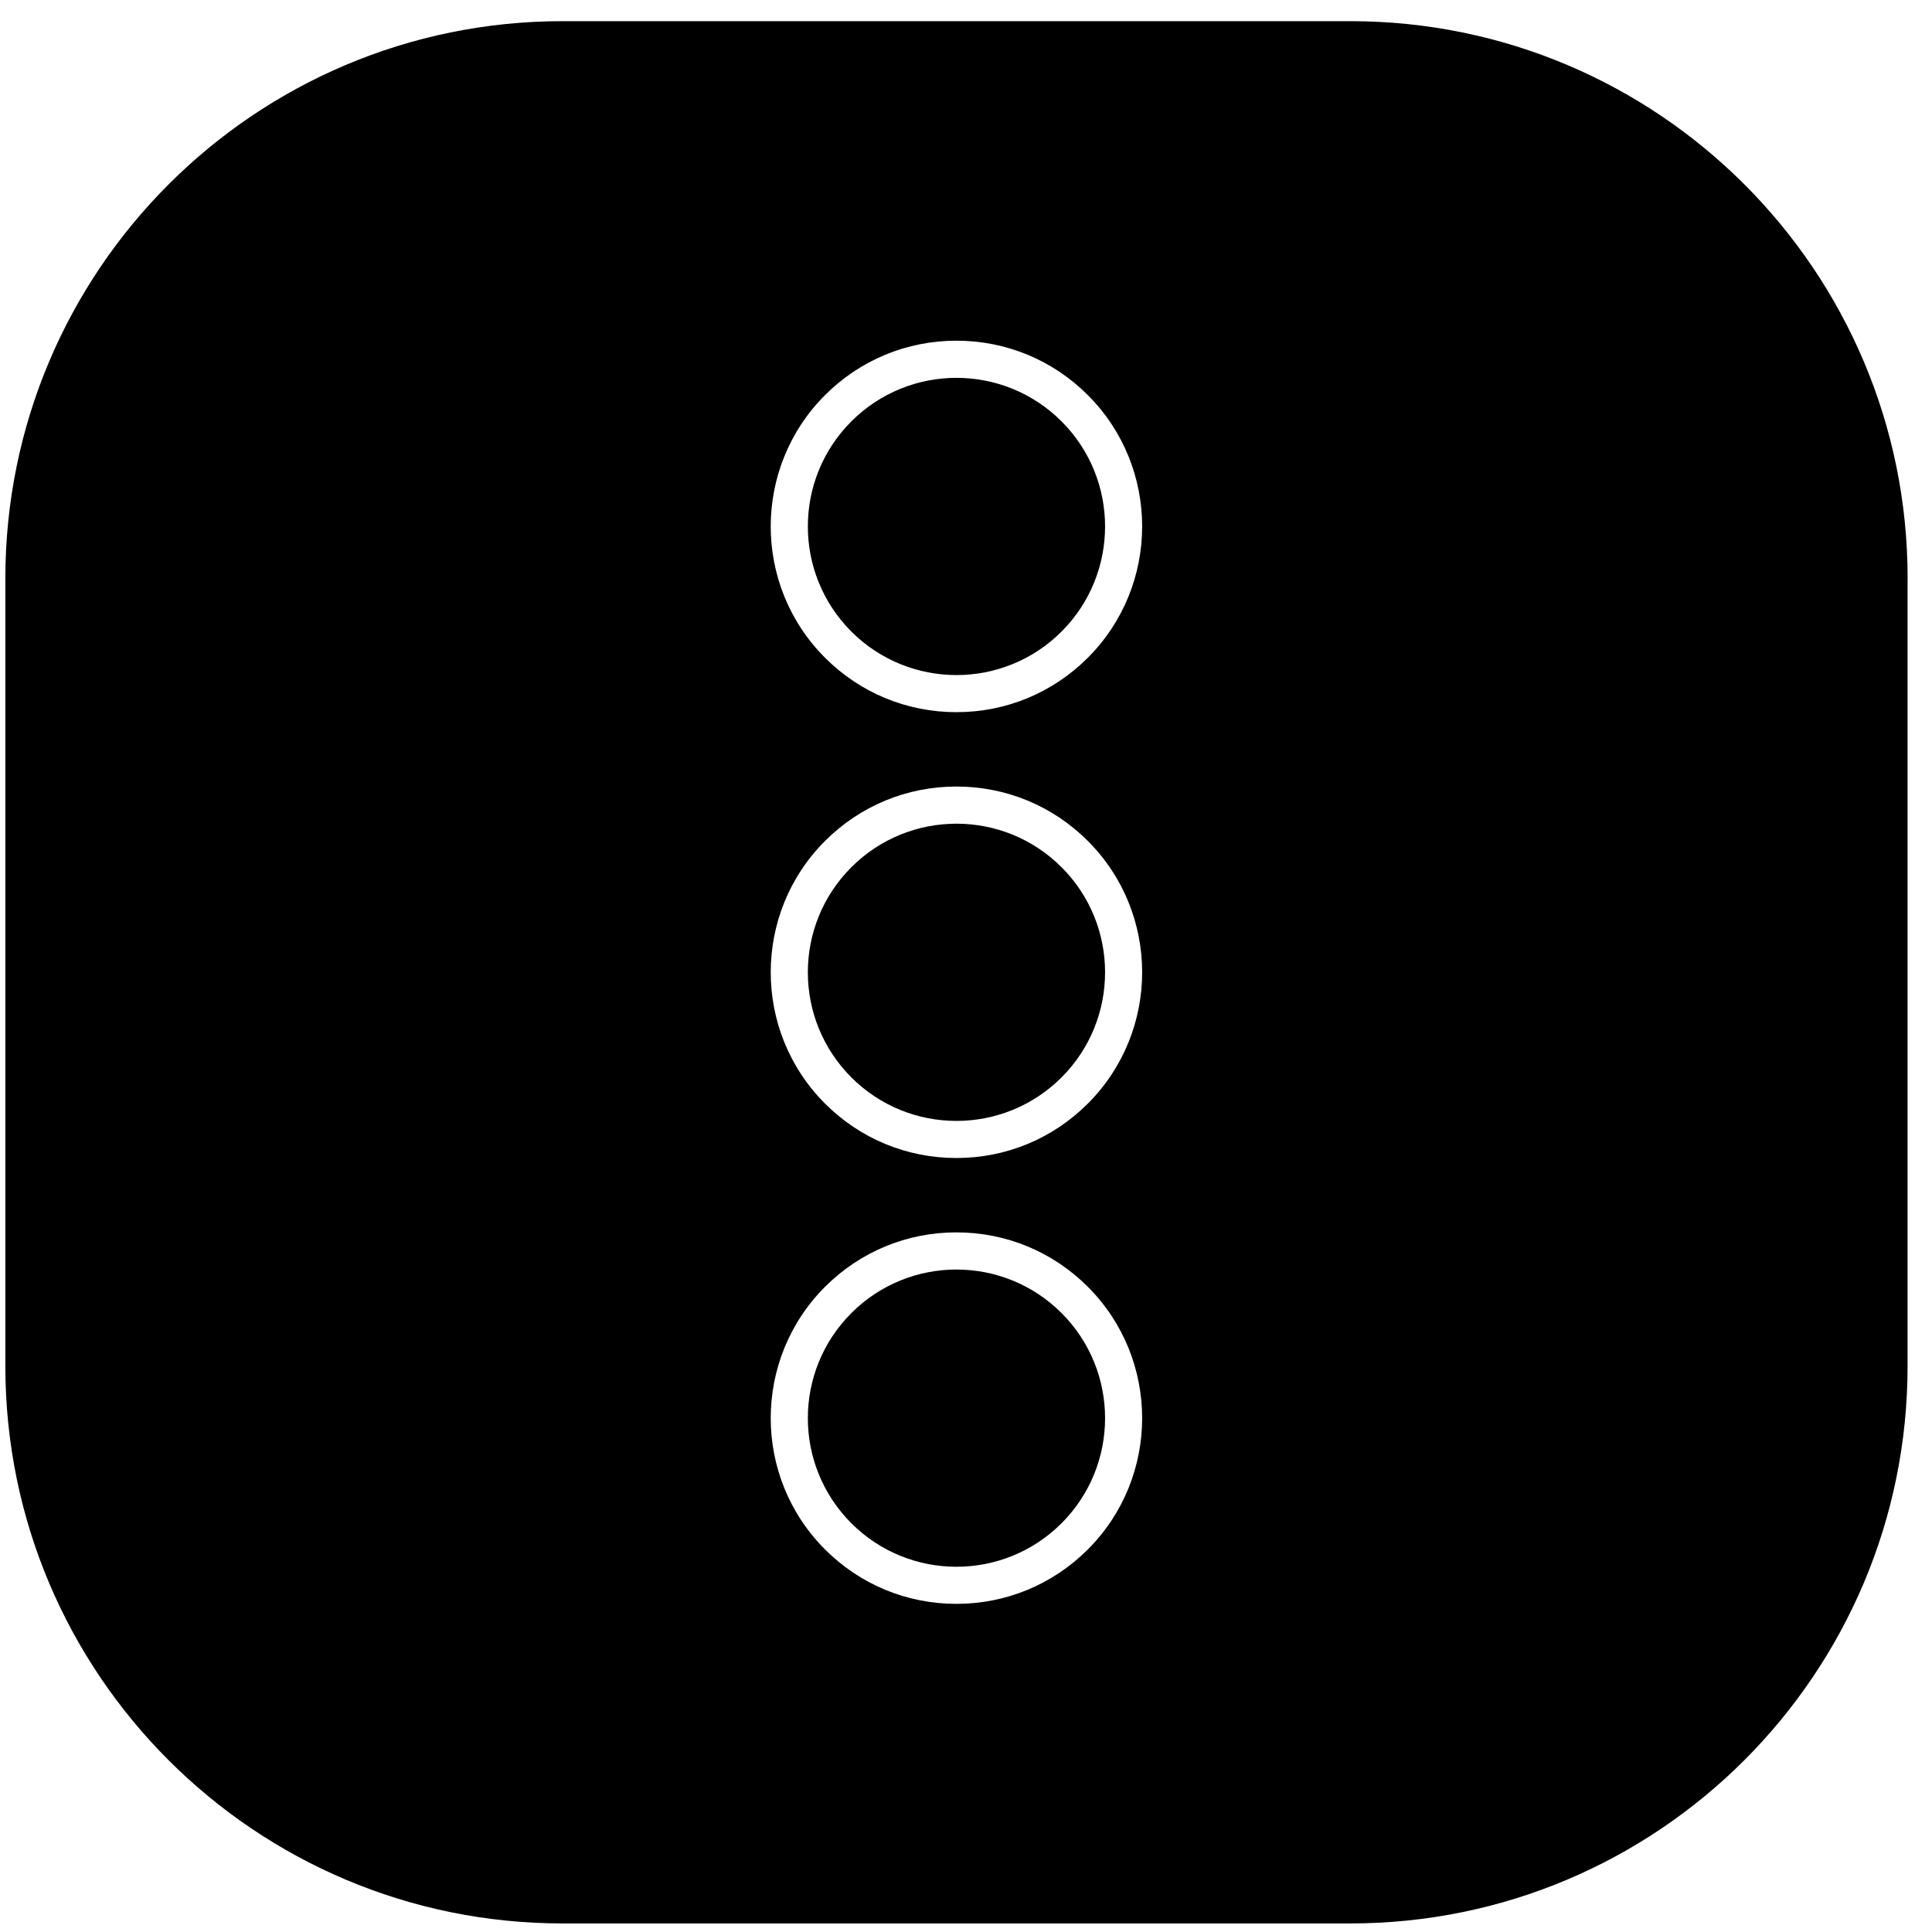 <svg width="65" height="65" viewBox="0 0 65 65" fill="none" xmlns="http://www.w3.org/2000/svg">
<g clip-path="url(#clip0_23_2167)">
<path d="M35.715 29.177C37.667 31.129 37.667 34.295 35.715 36.248C33.762 38.2 30.596 38.2 28.643 36.248C26.691 34.295 26.691 31.129 28.643 29.177C30.596 27.224 33.762 27.224 35.715 29.177ZM28.643 14.177C26.691 16.129 26.691 19.295 28.643 21.248C30.596 23.2 33.762 23.2 35.715 21.248C37.667 19.295 37.667 16.129 35.715 14.177C33.762 12.224 30.596 12.224 28.643 14.177ZM28.643 44.177C26.691 46.129 26.691 49.295 28.643 51.248C30.596 53.2 33.762 53.2 35.715 51.248C37.667 49.295 37.667 46.129 35.715 44.177C33.762 42.224 30.596 42.224 28.643 44.177ZM64.178 19.462V45.962C64.178 56.317 55.783 64.712 45.428 64.712H18.93C8.575 64.712 0.18 56.317 0.18 45.962V19.462C0.18 9.107 8.575 0.712 18.93 0.712H45.43C55.785 0.712 64.18 9.107 64.18 19.462H64.178ZM36.598 43.292C35.418 42.112 33.848 41.462 32.178 41.462C30.508 41.462 28.94 42.112 27.758 43.292C25.321 45.729 25.321 49.694 27.758 52.13C28.938 53.31 30.508 53.96 32.178 53.96C33.848 53.96 35.417 53.31 36.598 52.13C39.036 49.693 39.036 45.728 36.598 43.292ZM36.598 28.292C35.418 27.112 33.848 26.462 32.178 26.462C30.508 26.462 28.94 27.112 27.758 28.292C25.321 30.729 25.321 34.694 27.758 37.13C28.938 38.31 30.508 38.96 32.178 38.96C33.848 38.96 35.417 38.31 36.598 37.13C39.036 34.693 39.036 30.728 36.598 28.292ZM36.598 13.292C35.418 12.112 33.848 11.462 32.178 11.462C30.508 11.462 28.94 12.112 27.758 13.292C25.321 15.729 25.321 19.694 27.758 22.13C28.938 23.31 30.508 23.96 32.178 23.96C33.848 23.96 35.417 23.31 36.598 22.13C39.036 19.693 39.036 15.728 36.598 13.292Z" fill="black"/>
</g>
<defs>
<clipPath id="clip0_23_2167">
<rect width="64" height="64" fill="white" transform="translate(0.18 0.712)"/>
</clipPath>
</defs>
</svg>
